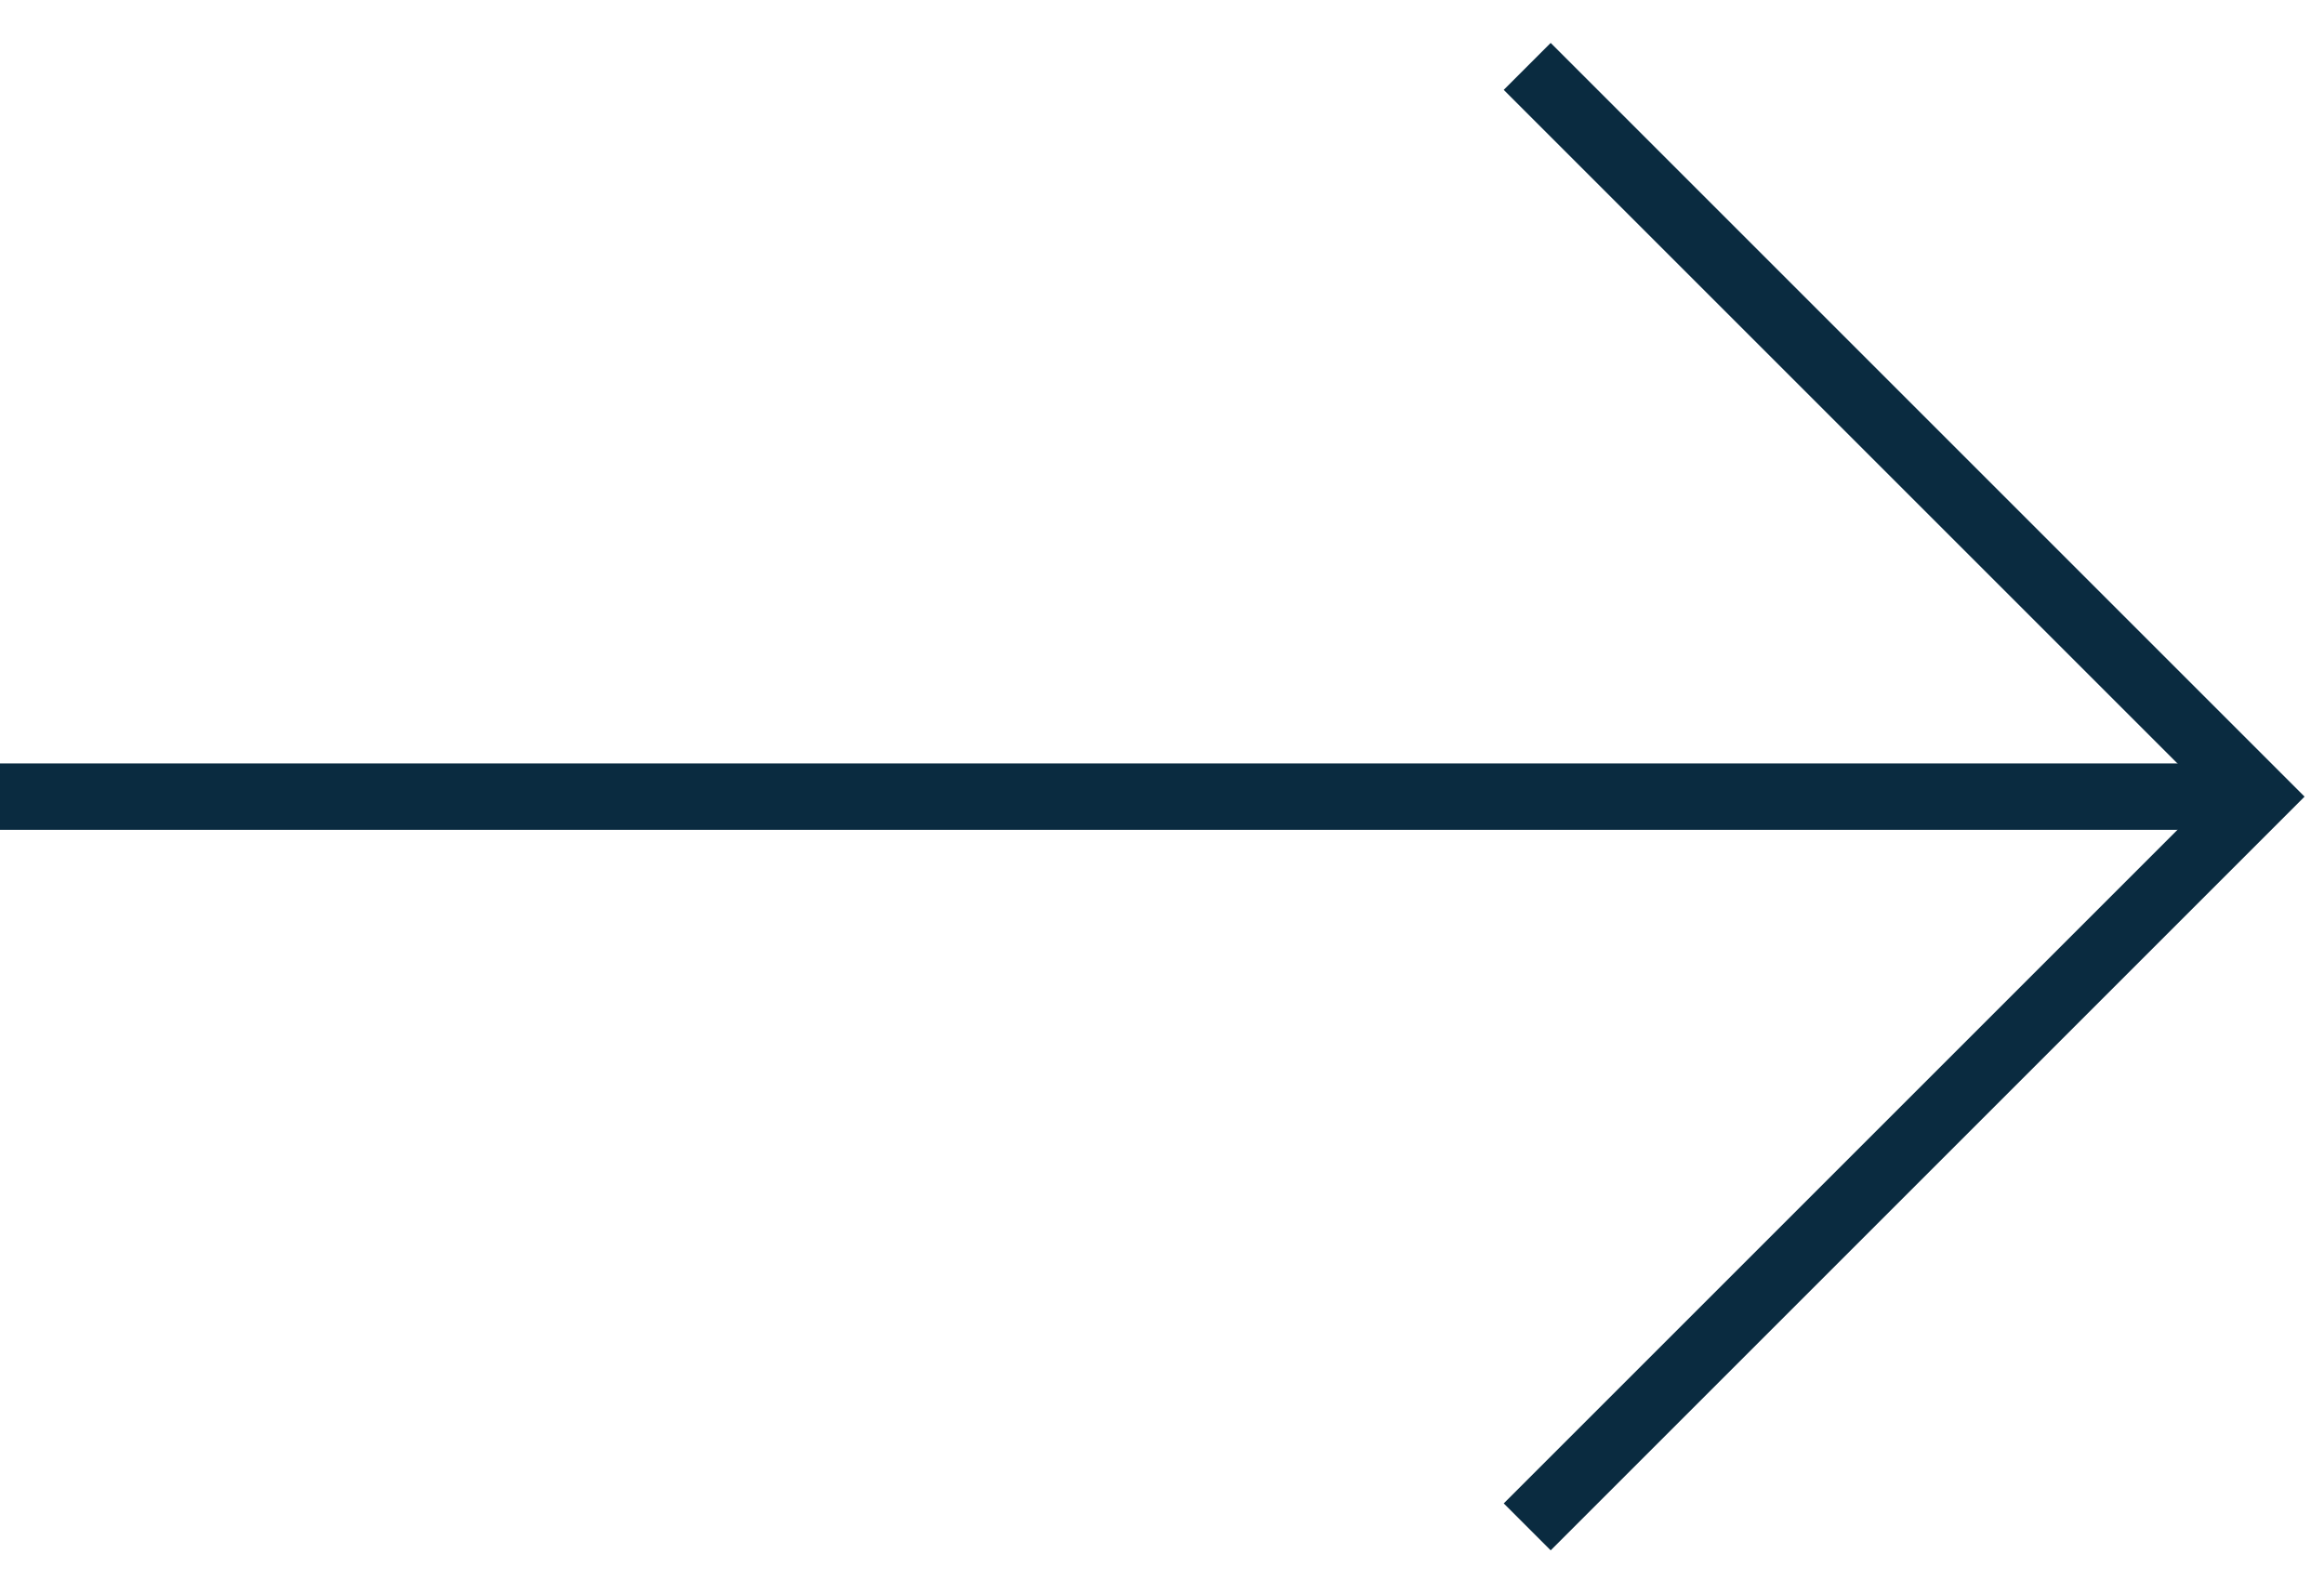 <?xml version="1.0" encoding="UTF-8"?> <svg xmlns="http://www.w3.org/2000/svg" width="35" height="24" viewBox="0 0 35 24" fill="none"> <path d="M0 12H34" stroke="#0A2B40"></path> <path d="M23 1L34 12L23 23" stroke="#0A2B40"></path> </svg> 